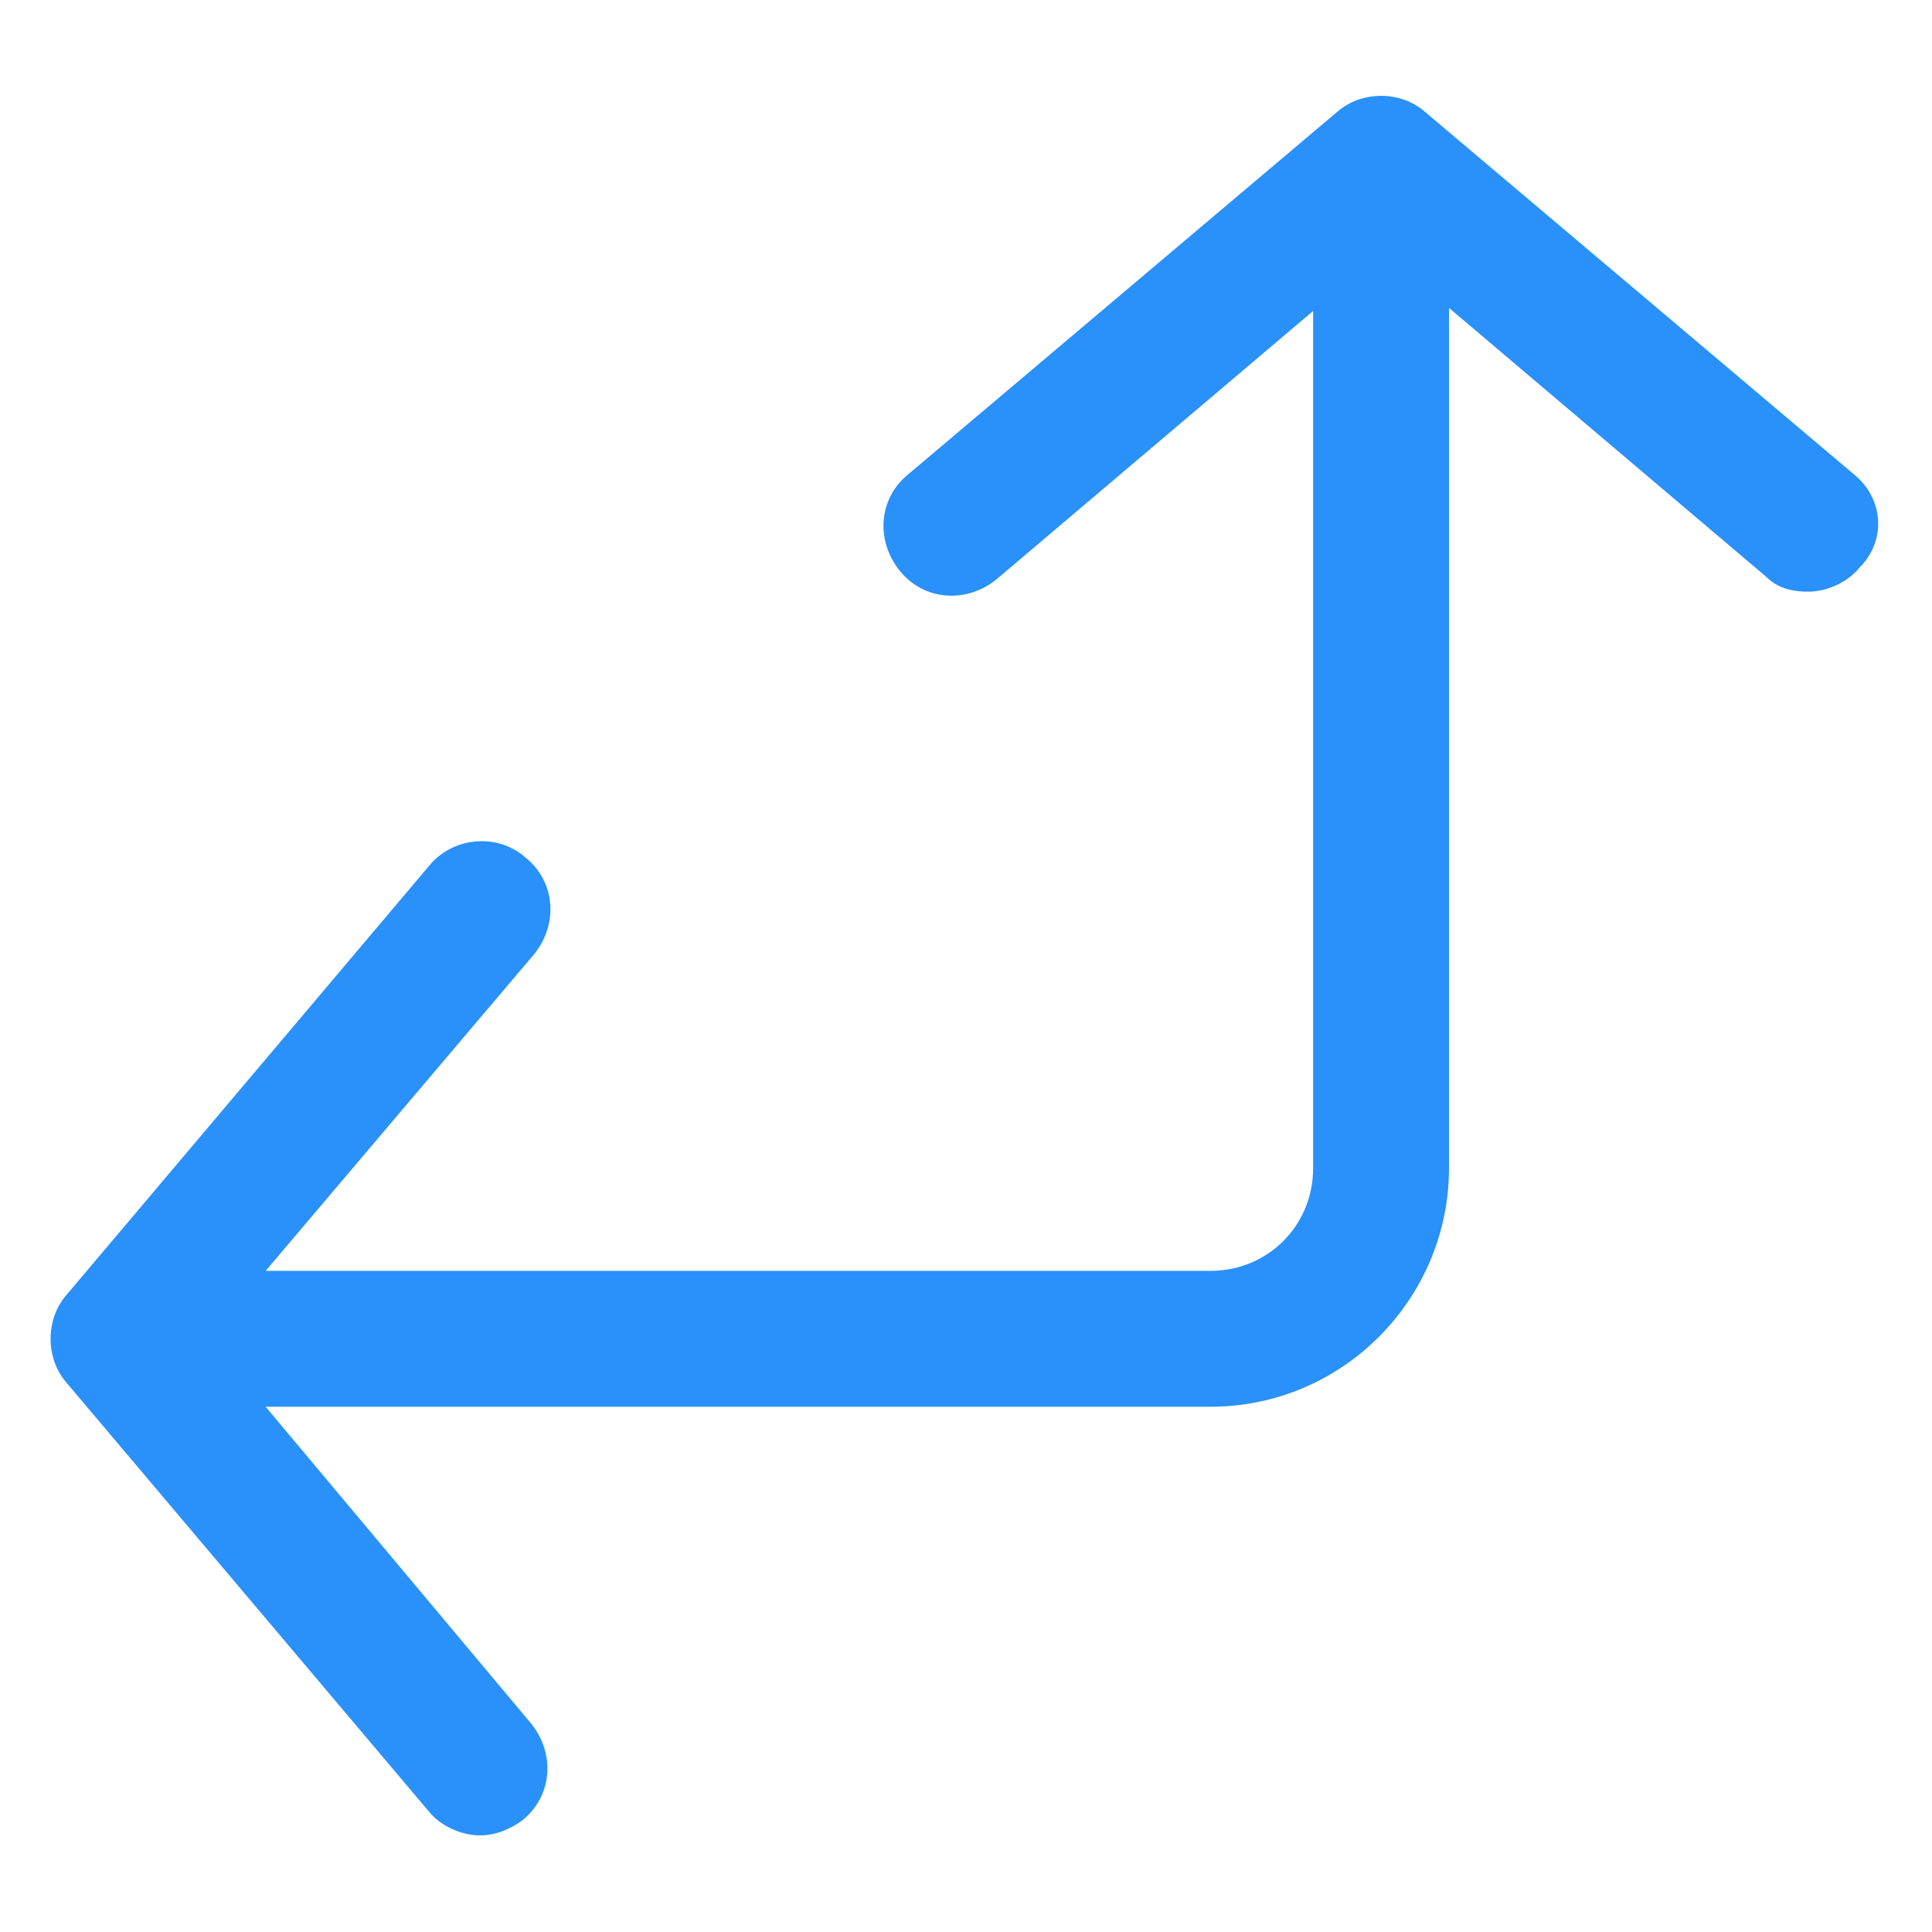 <svg xmlns="http://www.w3.org/2000/svg" width="24" height="24" viewBox="0 0 24 24" fill="none"><path d="M23.025 5.888L17.7 1.388C17.4 1.125 16.913 1.125 16.613 1.388L11.287 5.888C10.912 6.188 10.875 6.713 11.175 7.088C11.475 7.463 12 7.5 12.375 7.2L16.312 3.863V14.512C16.312 15.225 15.75 15.787 15.037 15.787H3.3L6.638 11.85C6.938 11.475 6.9 10.95 6.525 10.65C6.188 10.35 5.625 10.387 5.325 10.762L0.825 16.087C0.563 16.387 0.563 16.875 0.825 17.175L5.325 22.5C5.475 22.688 5.738 22.8 5.963 22.8C6.15 22.8 6.338 22.725 6.488 22.613C6.863 22.312 6.9 21.788 6.6 21.413L3.3 17.475H15.037C16.688 17.475 18 16.125 18 14.512V3.825L21.938 7.163C22.087 7.313 22.275 7.35 22.462 7.35C22.688 7.35 22.95 7.238 23.1 7.05C23.438 6.713 23.4 6.188 23.025 5.888Z" fill="#2991F9"></path></svg>